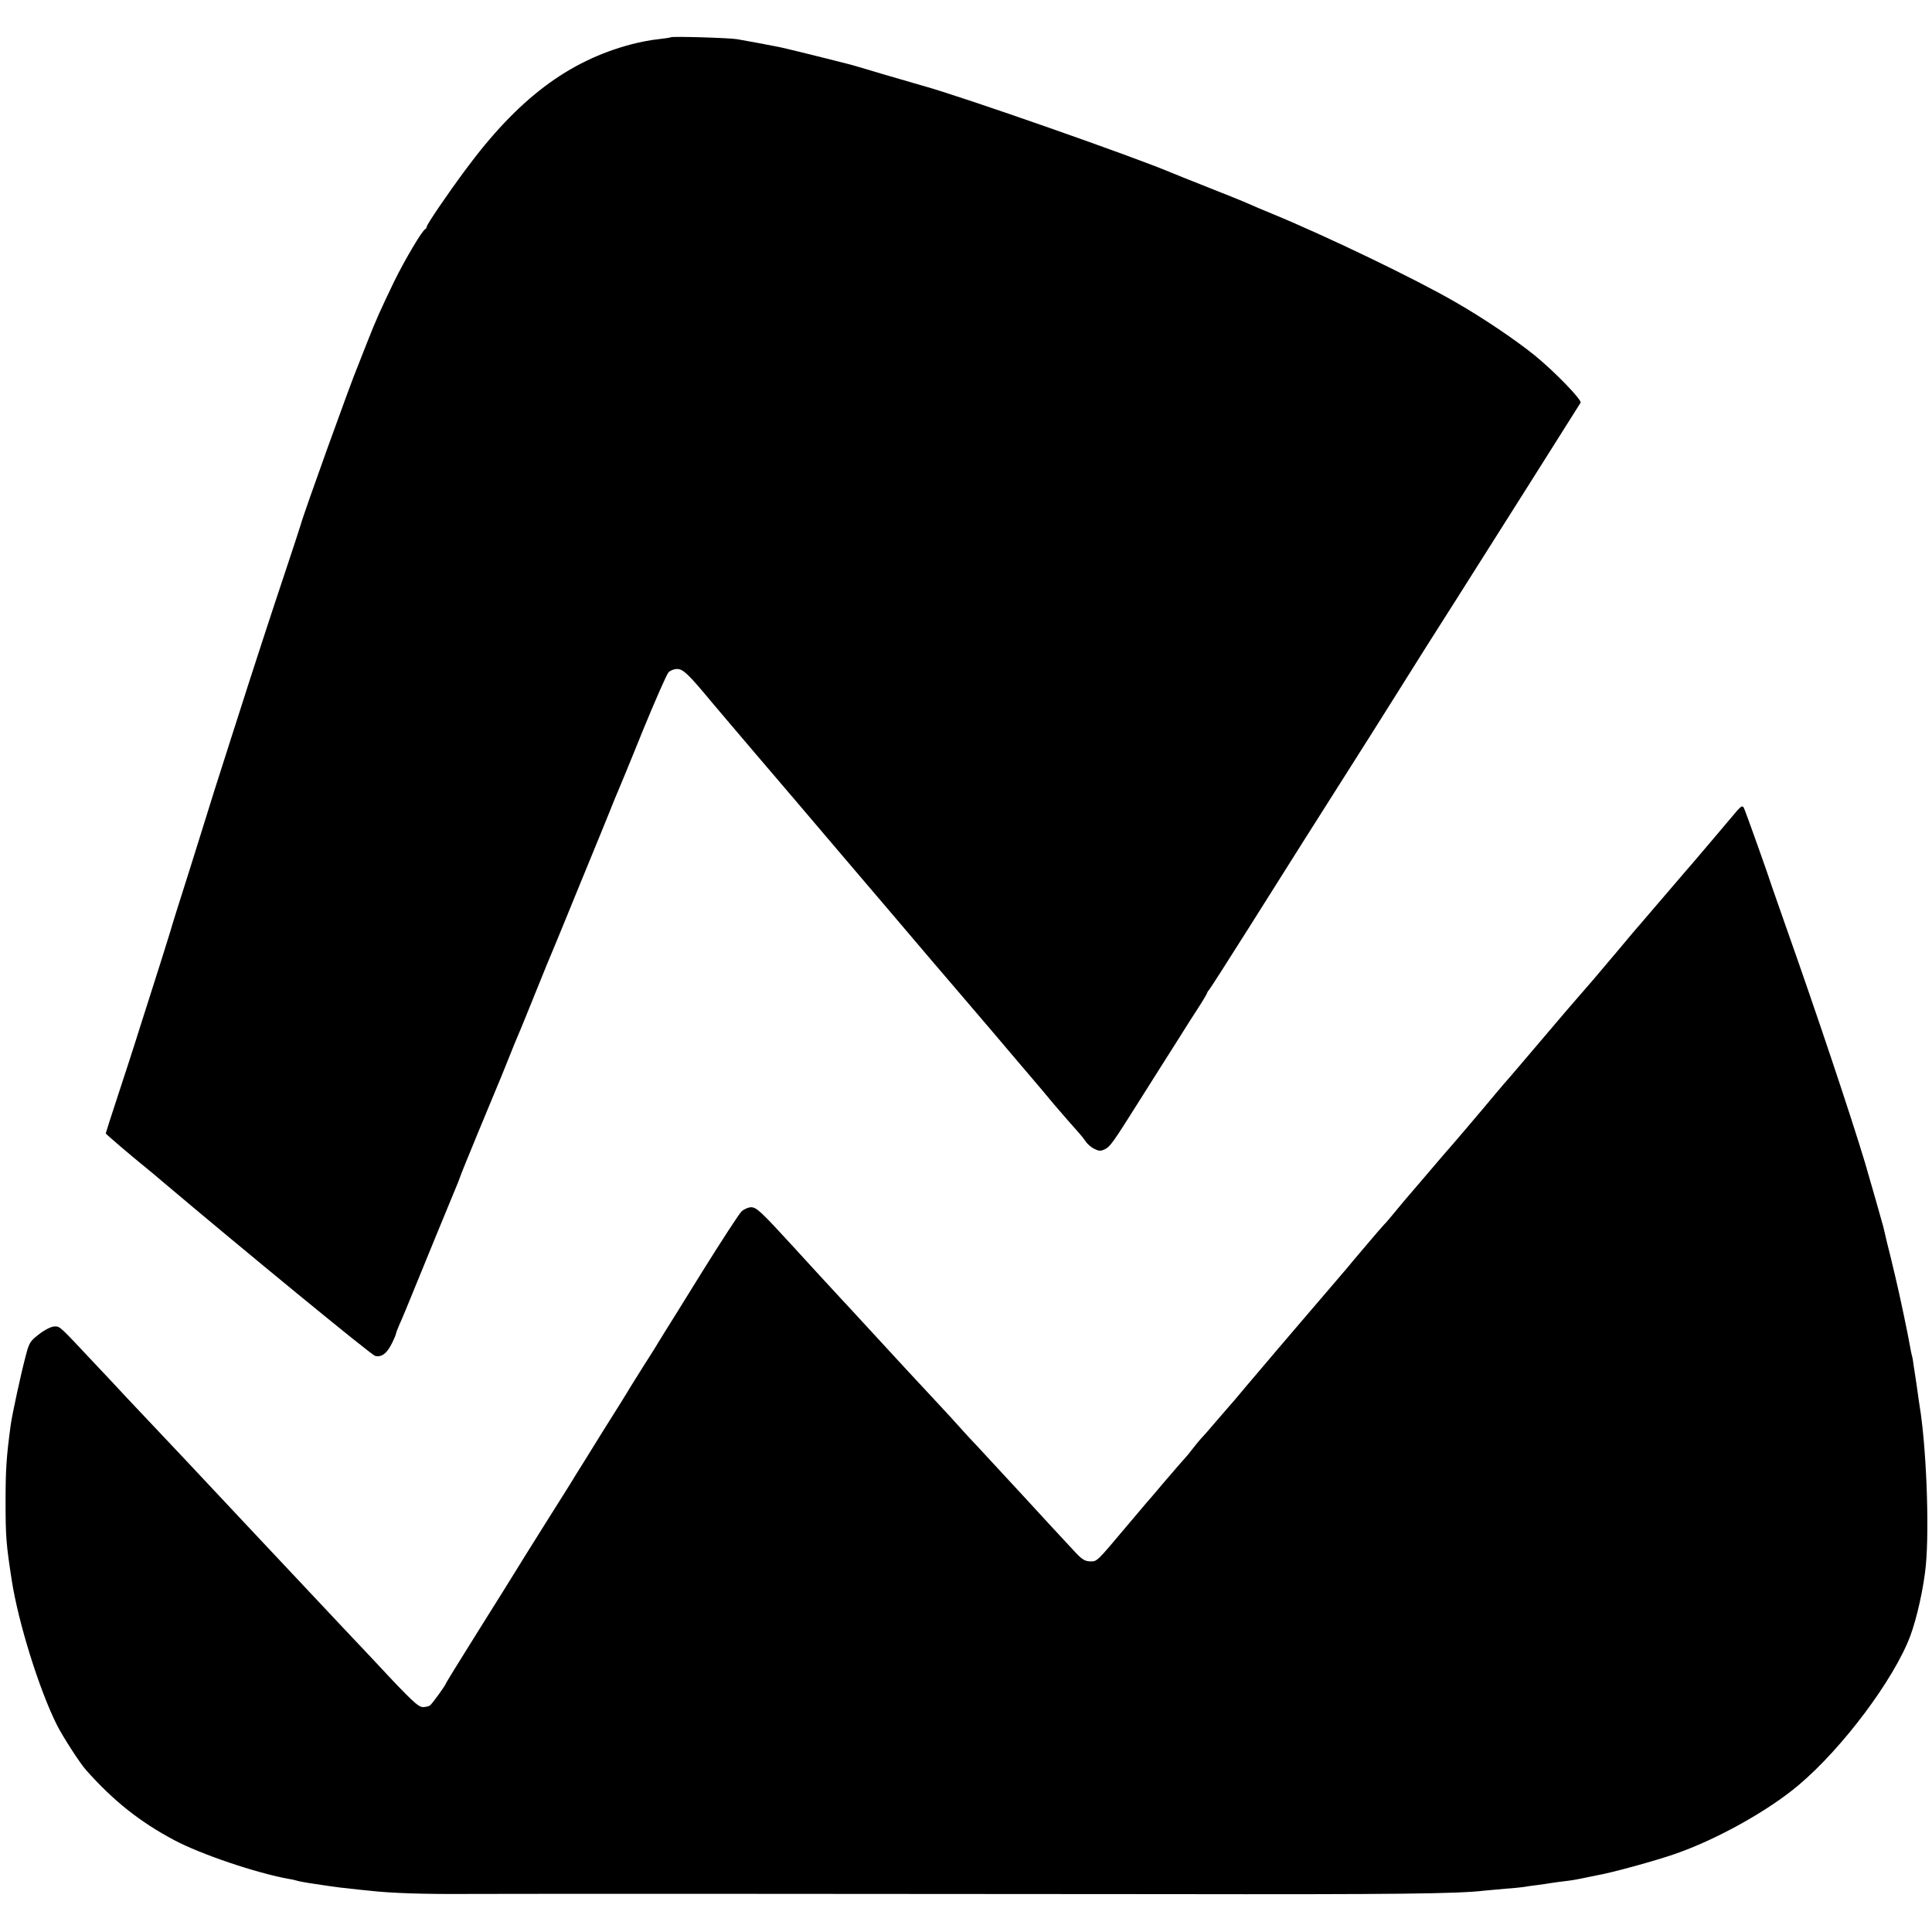 <svg version="1" xmlns="http://www.w3.org/2000/svg" width="1340" height="1340" viewBox="0 0 1005 1005"><path d="M348.9 19.4c-.2.2-3.2.6-6.5 1-3.4.3-9.6 1.5-13.8 2.6-33.1 8.7-59.3 28.5-86.6 65.5-9.7 13.1-20 28.3-20 29.4 0 .5-.4 1.1-.8 1.3-1.6.7-10.6 15.9-16.2 27.3-7.4 15.4-9.2 19.4-14.1 31.8-2.2 5.6-4.4 11.1-4.8 12.2-3.4 7.9-28.1 76.5-29.7 82.5-.2.8-3.9 12.1-8.2 25-6.8 20.3-16.8 50.9-25.9 79.5-1.4 4.4-3.6 11.1-4.8 15-3.5 10.7-7.9 24.8-12 38-4.4 14.2-9.5 30.3-13.7 43.5-1.6 5.2-3.1 9.9-3.2 10.5-.3 1.1-7.7 24.7-12.8 40.5-1.7 5.2-4.1 12.9-5.4 17-1.3 4.1-5.3 16.5-8.9 27.4-3.6 10.9-6.5 20-6.5 20.2 0 .3 13.4 11.8 21 17.9 2 1.6 5.9 4.9 8.6 7.2 41.3 34.9 108.5 90.1 110.5 90.6 3.4.9 6.2-1.3 8.8-6.6 1.2-2.4 2.1-4.6 2.1-5 0-.4.9-2.6 1.9-5 1.1-2.3 4.4-10.3 7.4-17.7 4.5-11.1 18.9-46.2 23-56 .5-1.4 1.1-3 1.3-3.5.3-1.2 18-44 19.3-47 .5-1.1 2.8-6.7 5.1-12.5s4.8-11.9 5.5-13.5c.8-1.7 4.8-11.6 9-22 4.2-10.5 8.3-20.4 9-22 .7-1.7 3.4-8.1 5.9-14.3 2.5-6.1 6.7-16.3 9.2-22.5 7-16.9 13-31.8 14.4-35.2.7-1.7 1.6-3.9 2-5 .4-1.1 1.5-3.6 2.3-5.5.8-1.9 6.8-16.3 13.1-32 6.4-15.6 12.4-29.2 13.3-30.2.9-1 2.9-1.8 4.5-1.8 3.1 0 5.8 2.5 17.9 17.1 3.5 4.2 13.7 16.1 22.5 26.5C401.5 402 422 426 438.1 445c16.2 19 37.1 43.5 46.4 54.5 9.4 10.9 23.9 28 32.4 37.9 8.4 10 17.1 20.1 19.2 22.6 4.5 5.2 6.5 7.7 12.2 14.5 4.7 5.5 10.3 11.9 13.1 15 1 1.1 2.5 3 3.4 4.3.8 1.3 2.8 3 4.4 3.8 2.4 1.2 3.3 1.3 5.6.2 2.7-1.3 4.5-3.9 17.7-24.9 3.9-6.2 9.3-14.7 12-19 2.8-4.3 7-11.1 9.5-15 2.5-4 6.6-10.5 9.3-14.6 2.6-4 4.7-7.6 4.7-7.9 0-.3.5-1 1.1-1.7.6-.7 9.7-14.9 20.3-31.7 18.3-29.1 35.1-55.7 64-101.2 7.2-11.4 14.2-22.6 15.6-24.8 3.2-5.2 22-35 28.5-45.1 12.6-19.9 64.1-101.3 64.7-102.4.8-1.4-13.2-15.9-23.7-24.5-10-8.1-27-19.6-41.5-27.9-20.9-12.1-67.1-34.3-95-45.8-4.7-1.9-10.3-4.3-12.5-5.3-2.2-1-11.6-4.8-21-8.5-9.3-3.7-17.9-7.1-19-7.6-18.7-8-109.1-39.7-129.5-45.3-3-.9-12.5-3.6-21-6.1-8.5-2.6-16.2-4.8-17-5-20.8-5.3-34.1-8.5-36.5-9-4-.8-18.3-3.5-22-4.1-3.8-.7-34-1.6-34.6-1z"/><path d="M903.7 421.6c-1.4 1.6-7.8 9.2-14.3 16.9-6.5 7.7-12.1 14.2-12.4 14.5-.3.3-5.7 6.6-12 14s-11.7 13.7-12 14c-.3.3-5.3 6.1-11 13-5.8 6.9-11.7 13.8-13.1 15.5-4.5 5.1-12 13.9-14.3 16.5-21.5 25.3-31.2 36.7-32.1 37.6-.5.6-2.8 3.3-5 5.9-6.2 7.5-23.4 27.7-26.4 31-1.4 1.6-6.4 7.5-11.1 13-4.7 5.5-8.7 10.2-9 10.5-.3.3-2.5 3-5 6s-5.1 6.2-6 7c-.8.8-5.1 5.8-9.5 11s-9 10.6-10.1 12c-1.2 1.4-5.4 6.3-9.4 11s-9.4 11-12 14c-5.8 6.7-22 25.8-31.5 37-3.8 4.6-7.4 8.8-8 9.4-.5.6-3.7 4.3-7 8.1-3.3 3.9-6.8 7.9-7.9 9-1 1.1-3 3.6-4.5 5.5-1.4 1.9-3.1 3.9-3.7 4.5-.5.5-5 5.7-10 11.5-4.9 5.8-9.3 11-9.9 11.6-.5.6-5.3 6.2-10.5 12.4-15.8 18.8-15.3 18.3-19.1 18.2-2.6-.1-4.2-1.1-7.8-5-5-5.3-22.1-23.9-26.5-28.7-13-14.1-21.7-23.5-24.7-26.7-2-2.1-5.4-5.7-7.5-8.1-2-2.3-8.5-9.4-14.4-15.7-5.9-6.3-12-12.9-13.5-14.5-2.5-2.7-17.4-18.9-23.5-25.5-1.4-1.5-6.3-6.9-11-11.9-4.7-5.1-10.1-11-12-13-1.9-2.1-7.8-8.5-13-14.2-17.2-18.8-19.5-20.9-22.3-20.9-1.4 0-3.7 1-5 2.2-1.3 1.3-10.6 15.6-20.7 31.8-10 16.2-19 30.6-19.9 32-.8 1.4-2 3.3-2.6 4.2-.5 1-3.9 6.4-7.5 12-3.6 5.7-6.9 11.1-7.5 12-.5 1-6.8 11.1-14 22.5-7.1 11.5-13.4 21.6-14 22.5-.5 1-7.5 12.1-15.5 24.8-8 12.7-15.2 24.3-16.1 25.8-.9 1.5-9.3 15-18.8 30.1-9.4 15-17.1 27.5-17.1 27.7 0 .8-7.3 10.9-8.4 11.6-.6.4-2.2.8-3.6.8-2.4 0-5.9-3.2-24.4-23.1-3.8-4.1-10.6-11.2-15-15.9-11.1-11.8-33.6-35.7-37.6-40-1.8-1.9-6.7-7.1-10.9-11.6-6.6-7-24.4-26-36.4-38.8-5.3-5.6-24.4-25.9-30.4-32.2-2.6-2.9-10-10.7-16.3-17.4-18.2-19.4-17.7-19-20.6-19-1.6 0-4.9 1.6-7.9 3.9-4.8 3.7-5.3 4.3-7.2 11.7-2.3 8.6-6.9 29.8-7.7 35.4-2.3 17-2.7 23.4-2.7 40.3 0 18.1.3 21.9 3.2 40.7 3.4 22 14.3 57 23.5 75.3 3 6 12.1 20.1 15.2 23.5 14.3 16.1 28.1 27 45.8 36.4 13.9 7.4 42.6 17.1 59.7 20.2 1.5.2 3.5.7 4.5 1 .9.3 3.5.7 5.7 1.1 2.2.3 6.7 1 10 1.5s8.7 1.2 12 1.5c3.3.4 7.6.8 9.5 1 11.2 1.3 28.8 1.9 53.5 1.7 32.7-.1 167.9-.1 361 .1 121 .2 152-.2 165.5-1.8 1.9-.2 6.9-.6 11-1 4.1-.3 8.4-.7 9.5-.9 1.1-.2 4.3-.7 7-1 2.8-.4 6.1-.8 7.5-1.1 1.4-.2 4.8-.7 7.5-1 2.8-.3 6.8-1 9-1.5s5.5-1.1 7.3-1.5c7.1-1.2 30.2-7.5 40.2-11 21.6-7.4 48.6-22.4 64.6-35.9 22.9-19.3 49.6-55 58.1-77.6 3.5-9.5 7-25.2 8.1-36.8 1.9-20.2.2-62.4-3.3-83.2-.2-1.4-.7-4.5-1-7-.4-2.5-.8-5.9-1.1-7.5-.3-1.7-.7-4.6-1-6.5-.2-1.9-.6-4.2-.9-5-.2-.8-.7-3.1-1-5-1-5.8-5.2-25.9-7.5-35.5-1.2-5-2.3-9.7-2.5-10.5l-2-8c-.8-3.6-1.7-7.2-1.9-8.1-.6-2.3-7.2-25.4-9.4-32.9-7.5-24.9-25.2-77.8-41.2-123-3.4-9.6-6.5-18.6-7-20-1.9-6.1-14.2-40.6-14.9-41.8-.7-1.2-1.3-.9-3.4 1.4z"/></svg>